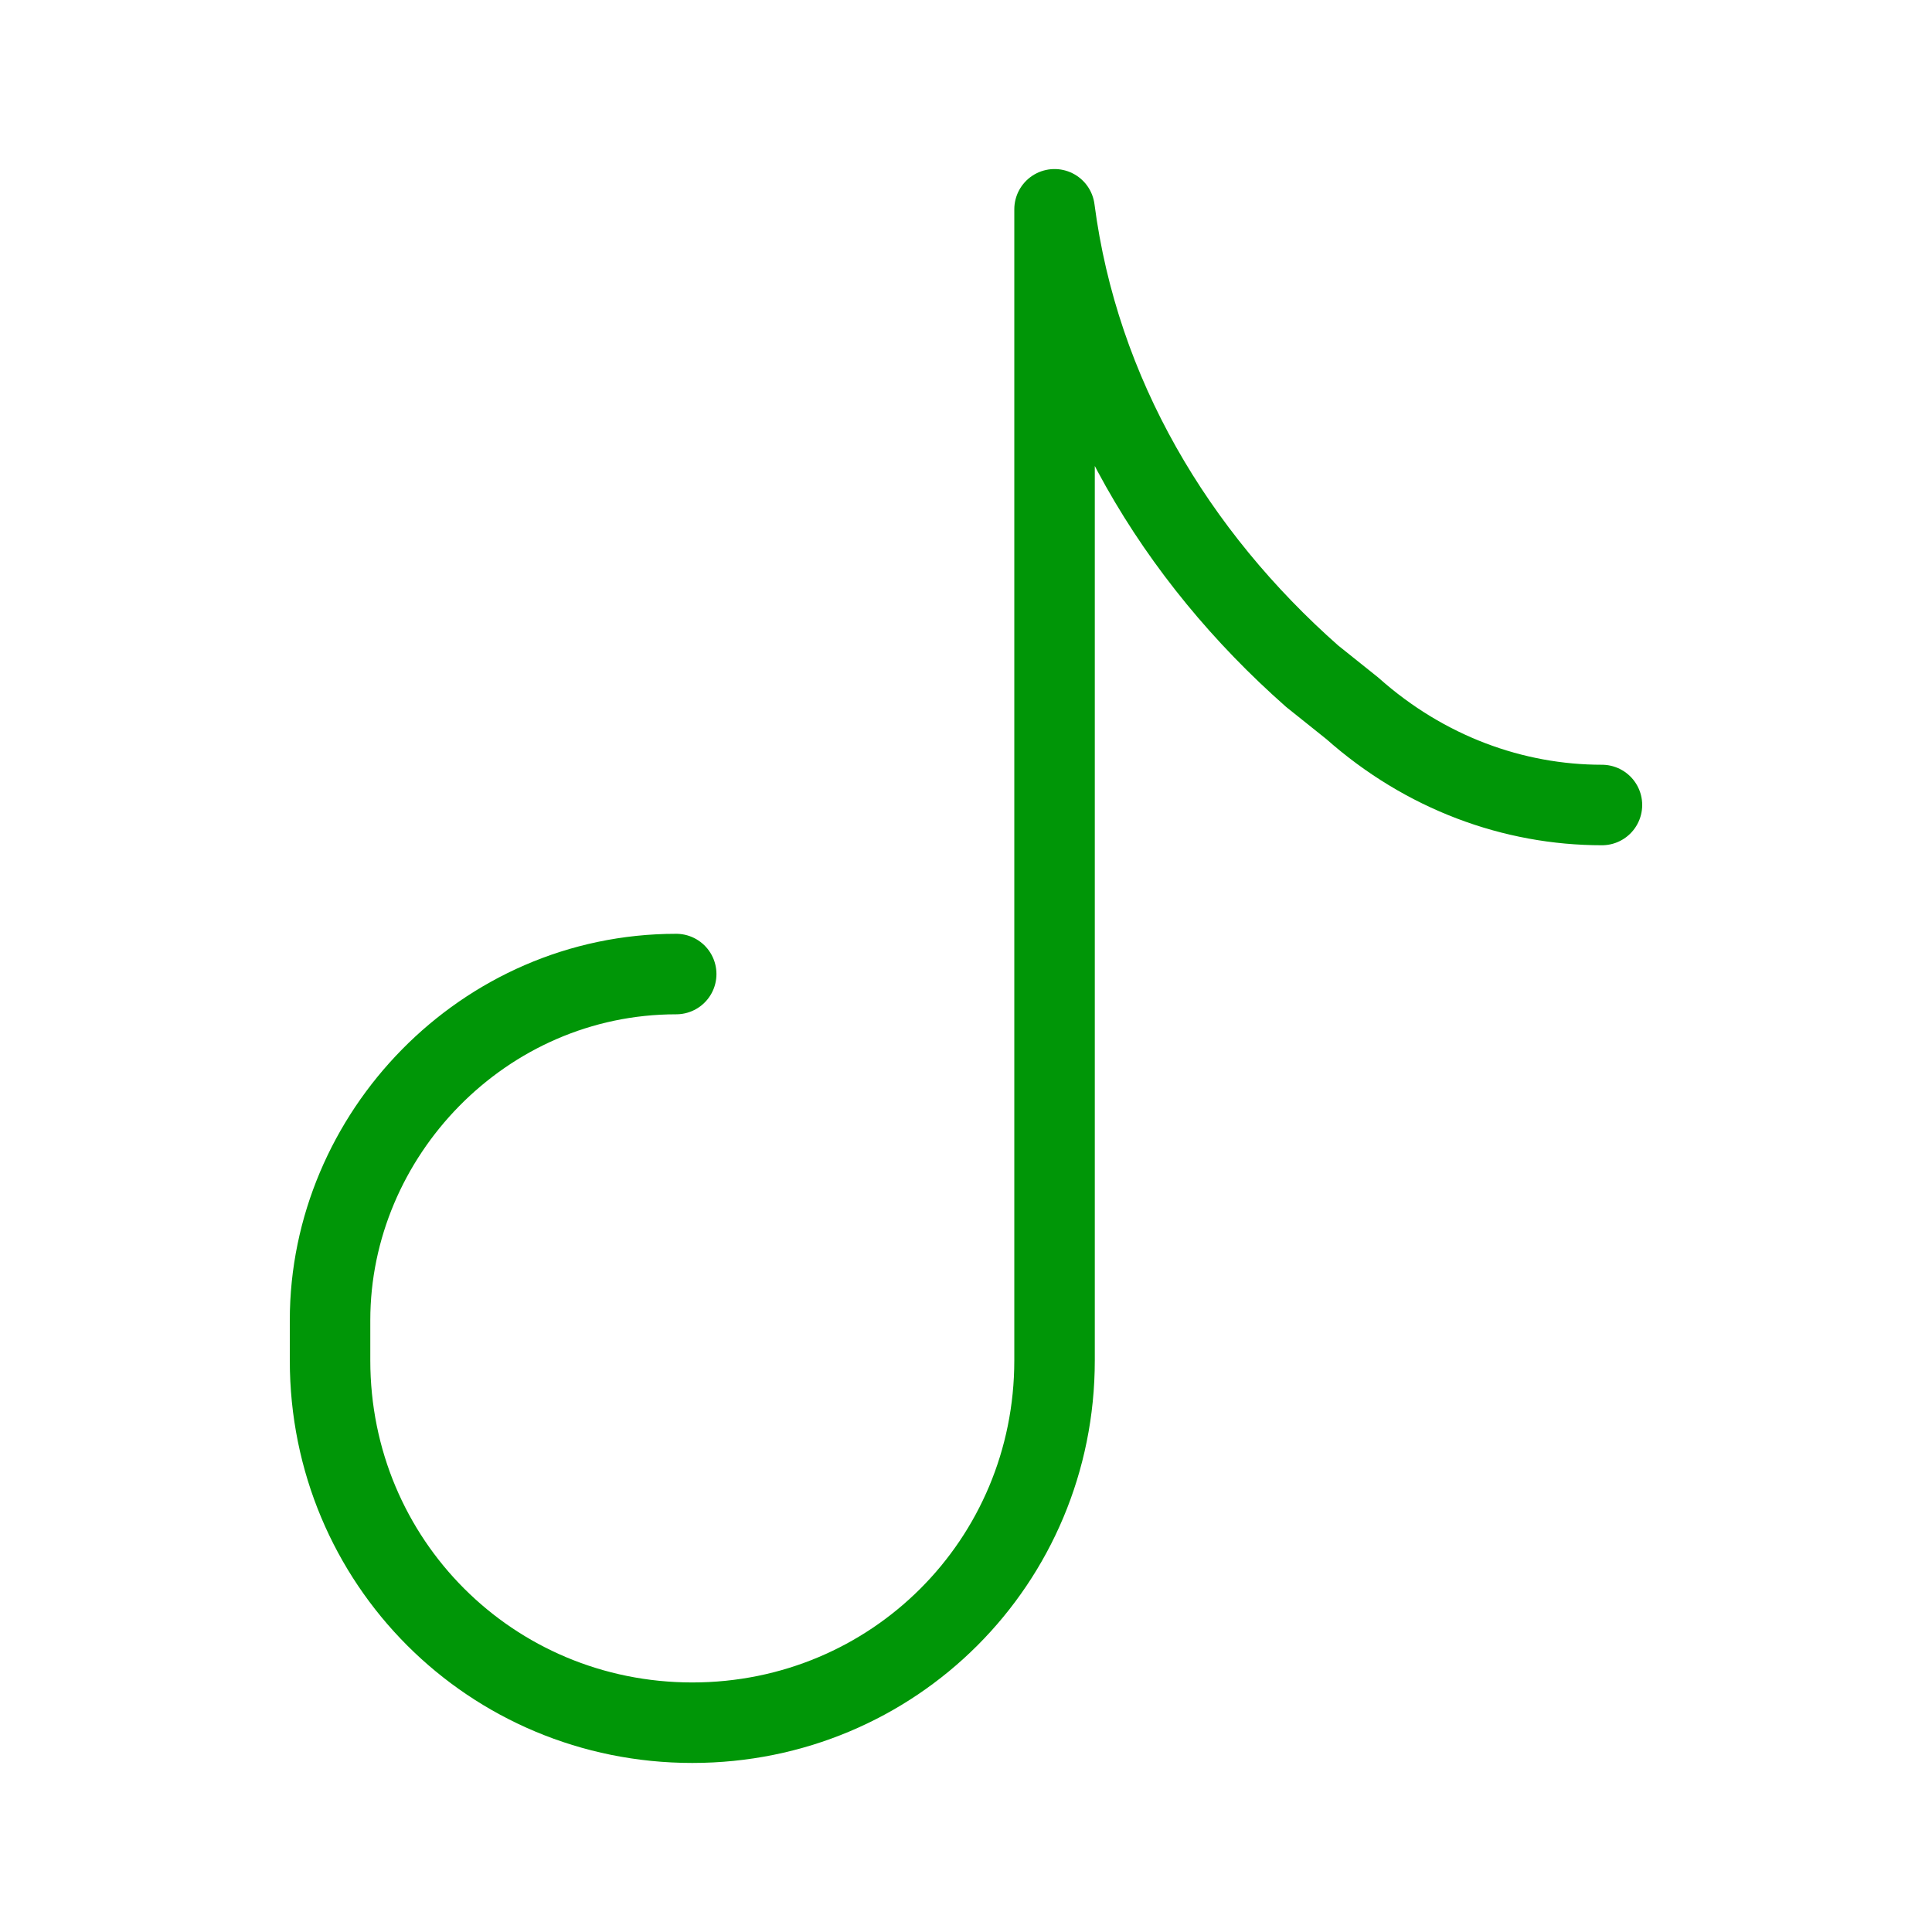 <?xml version="1.0" encoding="UTF-8"?> <svg xmlns="http://www.w3.org/2000/svg" version="1.1" viewBox="0 0 24 24"><defs><style> .cls-1 { stroke: #009607; stroke-linecap: round; stroke-linejoin: round; stroke-width: 1px; } .cls-1, .cls-2 { fill: none; } </style></defs><g><g id="Layer_1"><rect class="cls-2" x="0" y="0" width="24" height="24"></rect><g id="Layer_1-2" data-name="Layer_1"><path class="cls-1" d="M8.4,12.1h0c-2.4,0-4.3,2-4.3,4.3v.5c0,2.5,2,4.5,4.5,4.5h0c2.5,0,4.5-2,4.5-4.5V2.6h0c.3,2.3,1.5,4.3,3.2,5.8l.5.4c.9.8,2,1.2,3.1,1.2h0"></path></g></g></g></svg> 